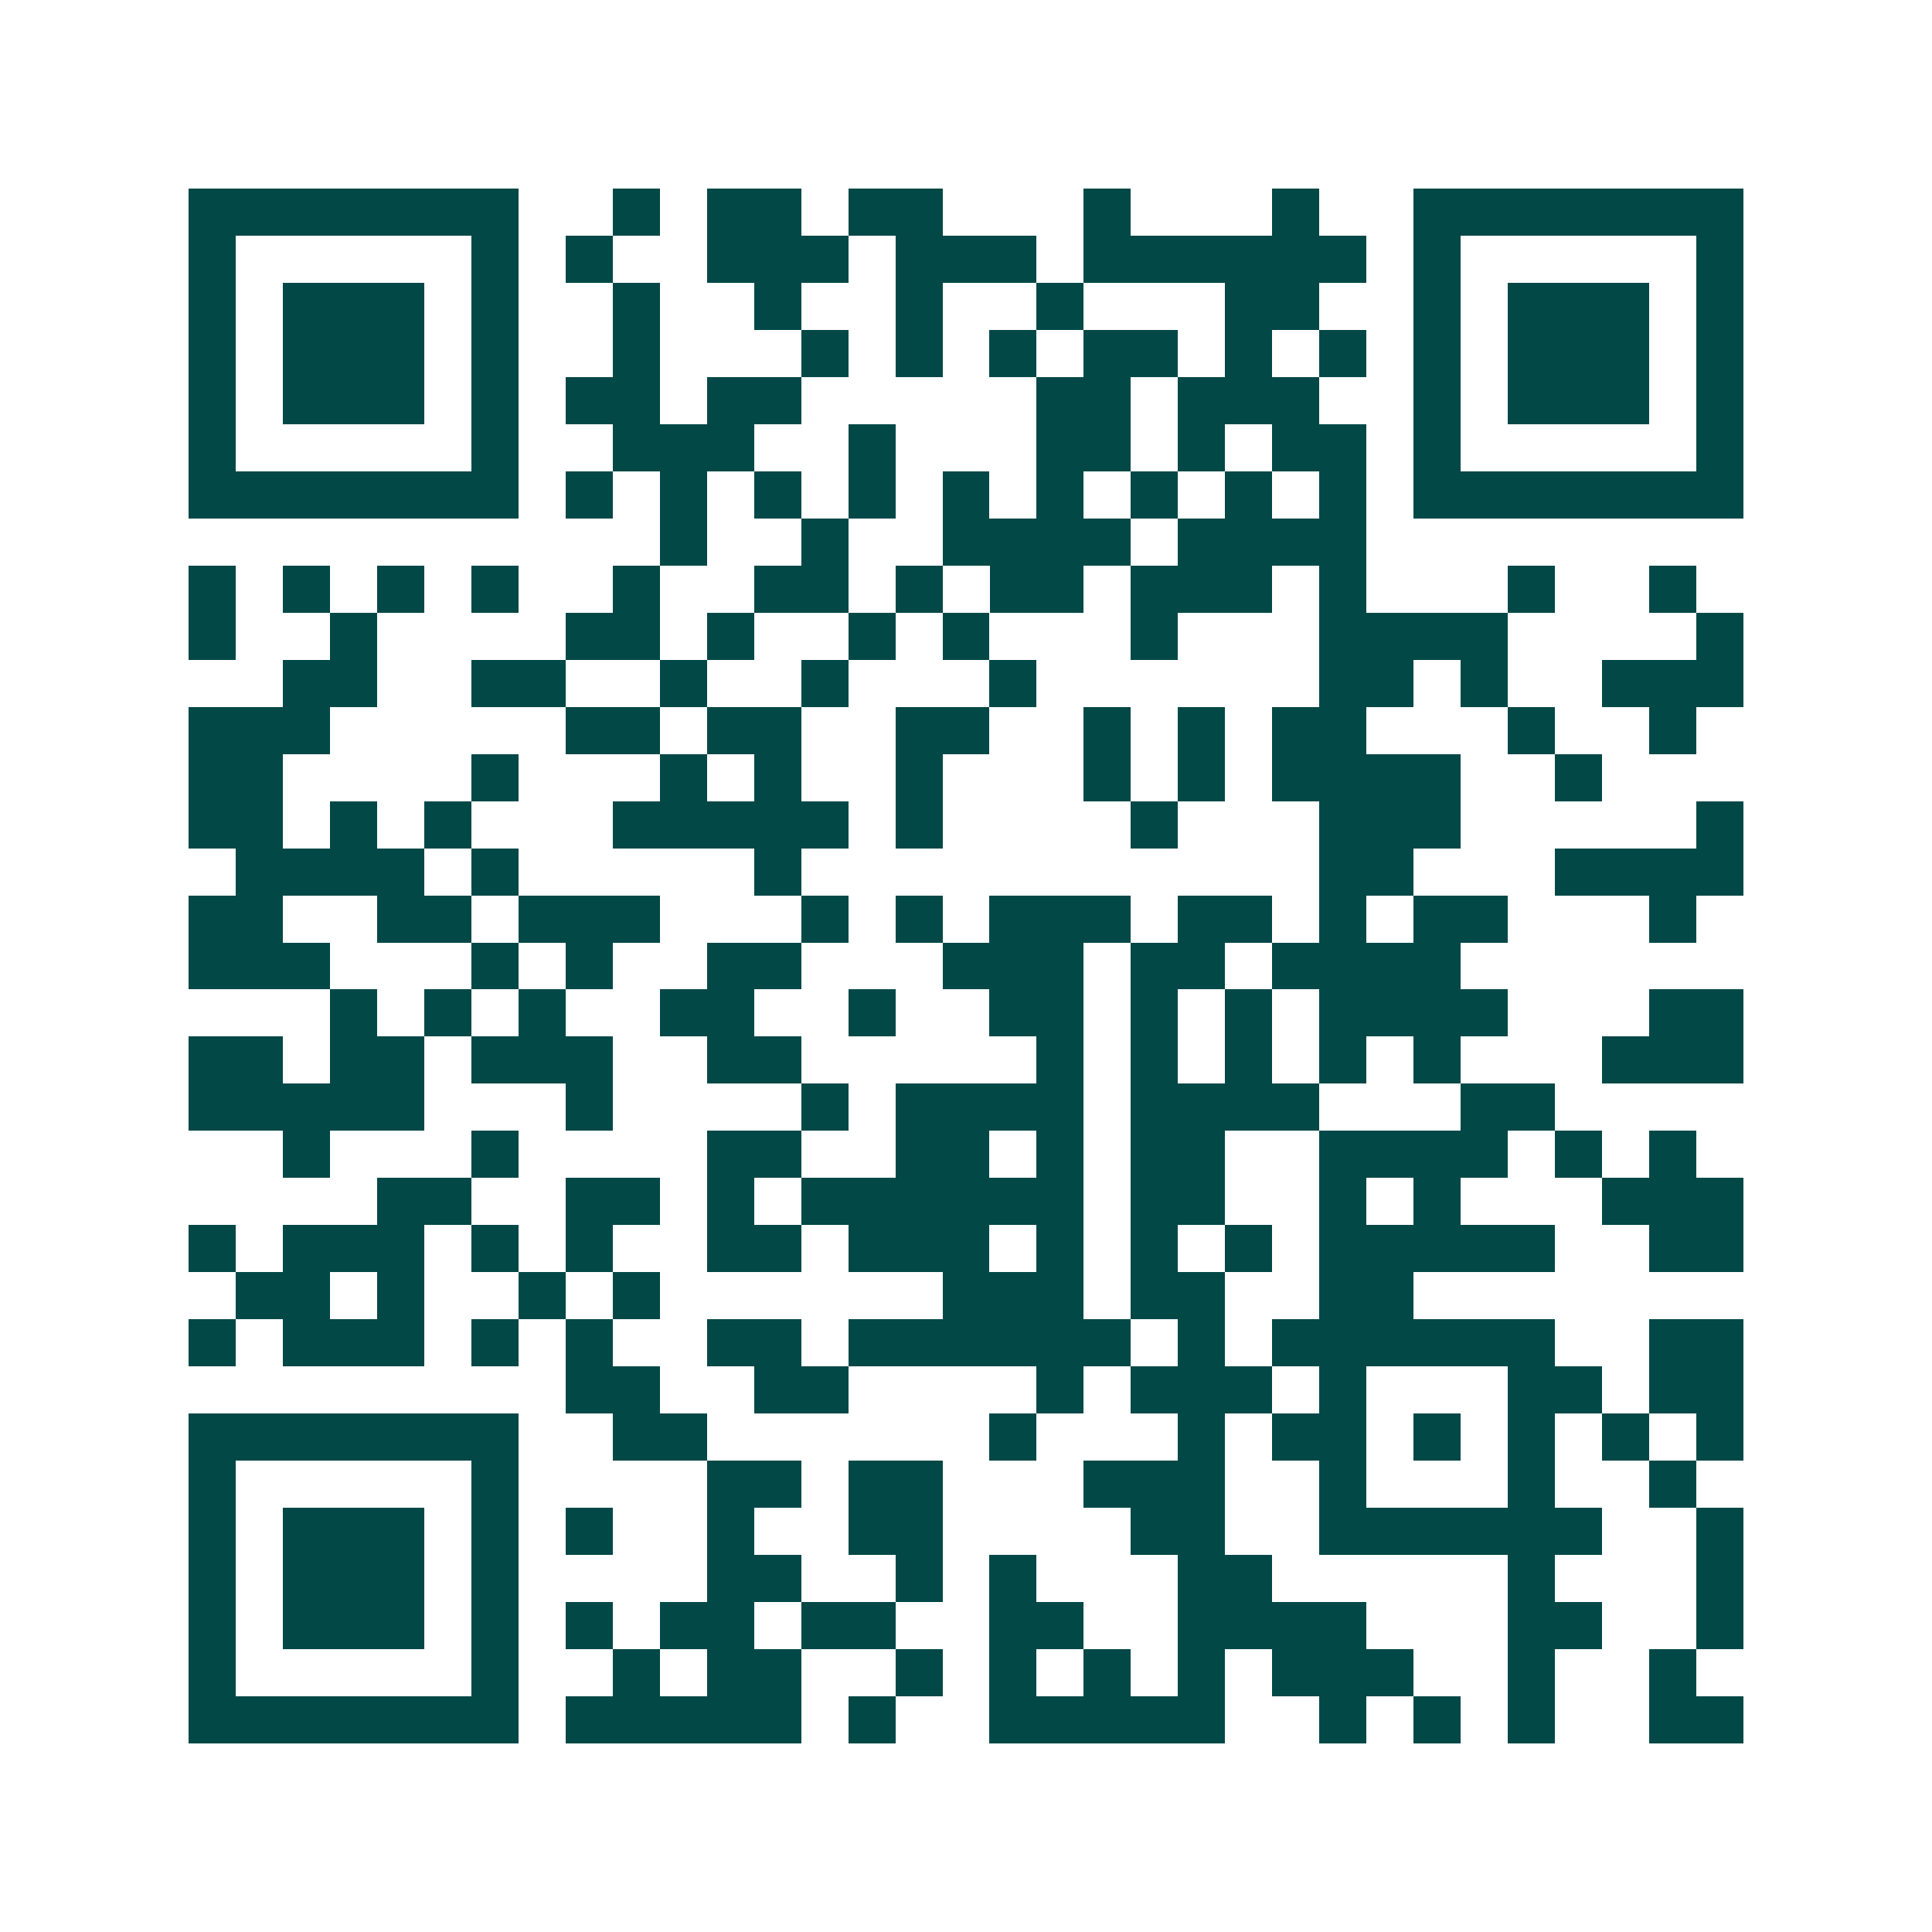 <svg xmlns="http://www.w3.org/2000/svg" width="200" height="200" viewBox="0 0 41 41" shape-rendering="crispEdges"><path fill="#ffffff" d="M0 0h41v41H0z"/><path stroke="#014847" d="M4 4.5h7m2 0h1m1 0h2m1 0h2m3 0h1m3 0h1m2 0h7M4 5.5h1m5 0h1m1 0h1m2 0h3m1 0h3m1 0h6m1 0h1m5 0h1M4 6.5h1m1 0h3m1 0h1m2 0h1m2 0h1m2 0h1m2 0h1m3 0h2m2 0h1m1 0h3m1 0h1M4 7.5h1m1 0h3m1 0h1m2 0h1m3 0h1m1 0h1m1 0h1m1 0h2m1 0h1m1 0h1m1 0h1m1 0h3m1 0h1M4 8.5h1m1 0h3m1 0h1m1 0h2m1 0h2m5 0h2m1 0h3m2 0h1m1 0h3m1 0h1M4 9.5h1m5 0h1m2 0h3m2 0h1m3 0h2m1 0h1m1 0h2m1 0h1m5 0h1M4 10.5h7m1 0h1m1 0h1m1 0h1m1 0h1m1 0h1m1 0h1m1 0h1m1 0h1m1 0h1m1 0h7M14 11.5h1m2 0h1m2 0h4m1 0h4M4 12.5h1m1 0h1m1 0h1m1 0h1m2 0h1m2 0h2m1 0h1m1 0h2m1 0h3m1 0h1m3 0h1m2 0h1M4 13.5h1m2 0h1m4 0h2m1 0h1m2 0h1m1 0h1m3 0h1m3 0h4m4 0h1M6 14.5h2m2 0h2m2 0h1m2 0h1m3 0h1m6 0h2m1 0h1m2 0h3M4 15.5h3m5 0h2m1 0h2m2 0h2m2 0h1m1 0h1m1 0h2m3 0h1m2 0h1M4 16.5h2m4 0h1m3 0h1m1 0h1m2 0h1m3 0h1m1 0h1m1 0h4m2 0h1M4 17.5h2m1 0h1m1 0h1m3 0h5m1 0h1m4 0h1m3 0h3m5 0h1M5 18.5h4m1 0h1m5 0h1m11 0h2m3 0h4M4 19.5h2m2 0h2m1 0h3m3 0h1m1 0h1m1 0h3m1 0h2m1 0h1m1 0h2m3 0h1M4 20.5h3m3 0h1m1 0h1m2 0h2m3 0h3m1 0h2m1 0h4M7 21.5h1m1 0h1m1 0h1m2 0h2m2 0h1m2 0h2m1 0h1m1 0h1m1 0h4m3 0h2M4 22.5h2m1 0h2m1 0h3m2 0h2m5 0h1m1 0h1m1 0h1m1 0h1m1 0h1m3 0h3M4 23.5h5m3 0h1m4 0h1m1 0h4m1 0h4m3 0h2M6 24.5h1m3 0h1m4 0h2m2 0h2m1 0h1m1 0h2m2 0h4m1 0h1m1 0h1M8 25.5h2m2 0h2m1 0h1m1 0h6m1 0h2m2 0h1m1 0h1m3 0h3M4 26.5h1m1 0h3m1 0h1m1 0h1m2 0h2m1 0h3m1 0h1m1 0h1m1 0h1m1 0h5m2 0h2M5 27.5h2m1 0h1m2 0h1m1 0h1m6 0h3m1 0h2m2 0h2M4 28.5h1m1 0h3m1 0h1m1 0h1m2 0h2m1 0h6m1 0h1m1 0h6m2 0h2M12 29.5h2m2 0h2m4 0h1m1 0h3m1 0h1m3 0h2m1 0h2M4 30.5h7m2 0h2m6 0h1m3 0h1m1 0h2m1 0h1m1 0h1m1 0h1m1 0h1M4 31.5h1m5 0h1m4 0h2m1 0h2m3 0h3m2 0h1m3 0h1m2 0h1M4 32.5h1m1 0h3m1 0h1m1 0h1m2 0h1m2 0h2m4 0h2m2 0h6m2 0h1M4 33.5h1m1 0h3m1 0h1m4 0h2m2 0h1m1 0h1m3 0h2m5 0h1m3 0h1M4 34.5h1m1 0h3m1 0h1m1 0h1m1 0h2m1 0h2m2 0h2m2 0h4m3 0h2m2 0h1M4 35.5h1m5 0h1m2 0h1m1 0h2m2 0h1m1 0h1m1 0h1m1 0h1m1 0h3m2 0h1m2 0h1M4 36.5h7m1 0h5m1 0h1m2 0h5m2 0h1m1 0h1m1 0h1m2 0h2"/></svg>
